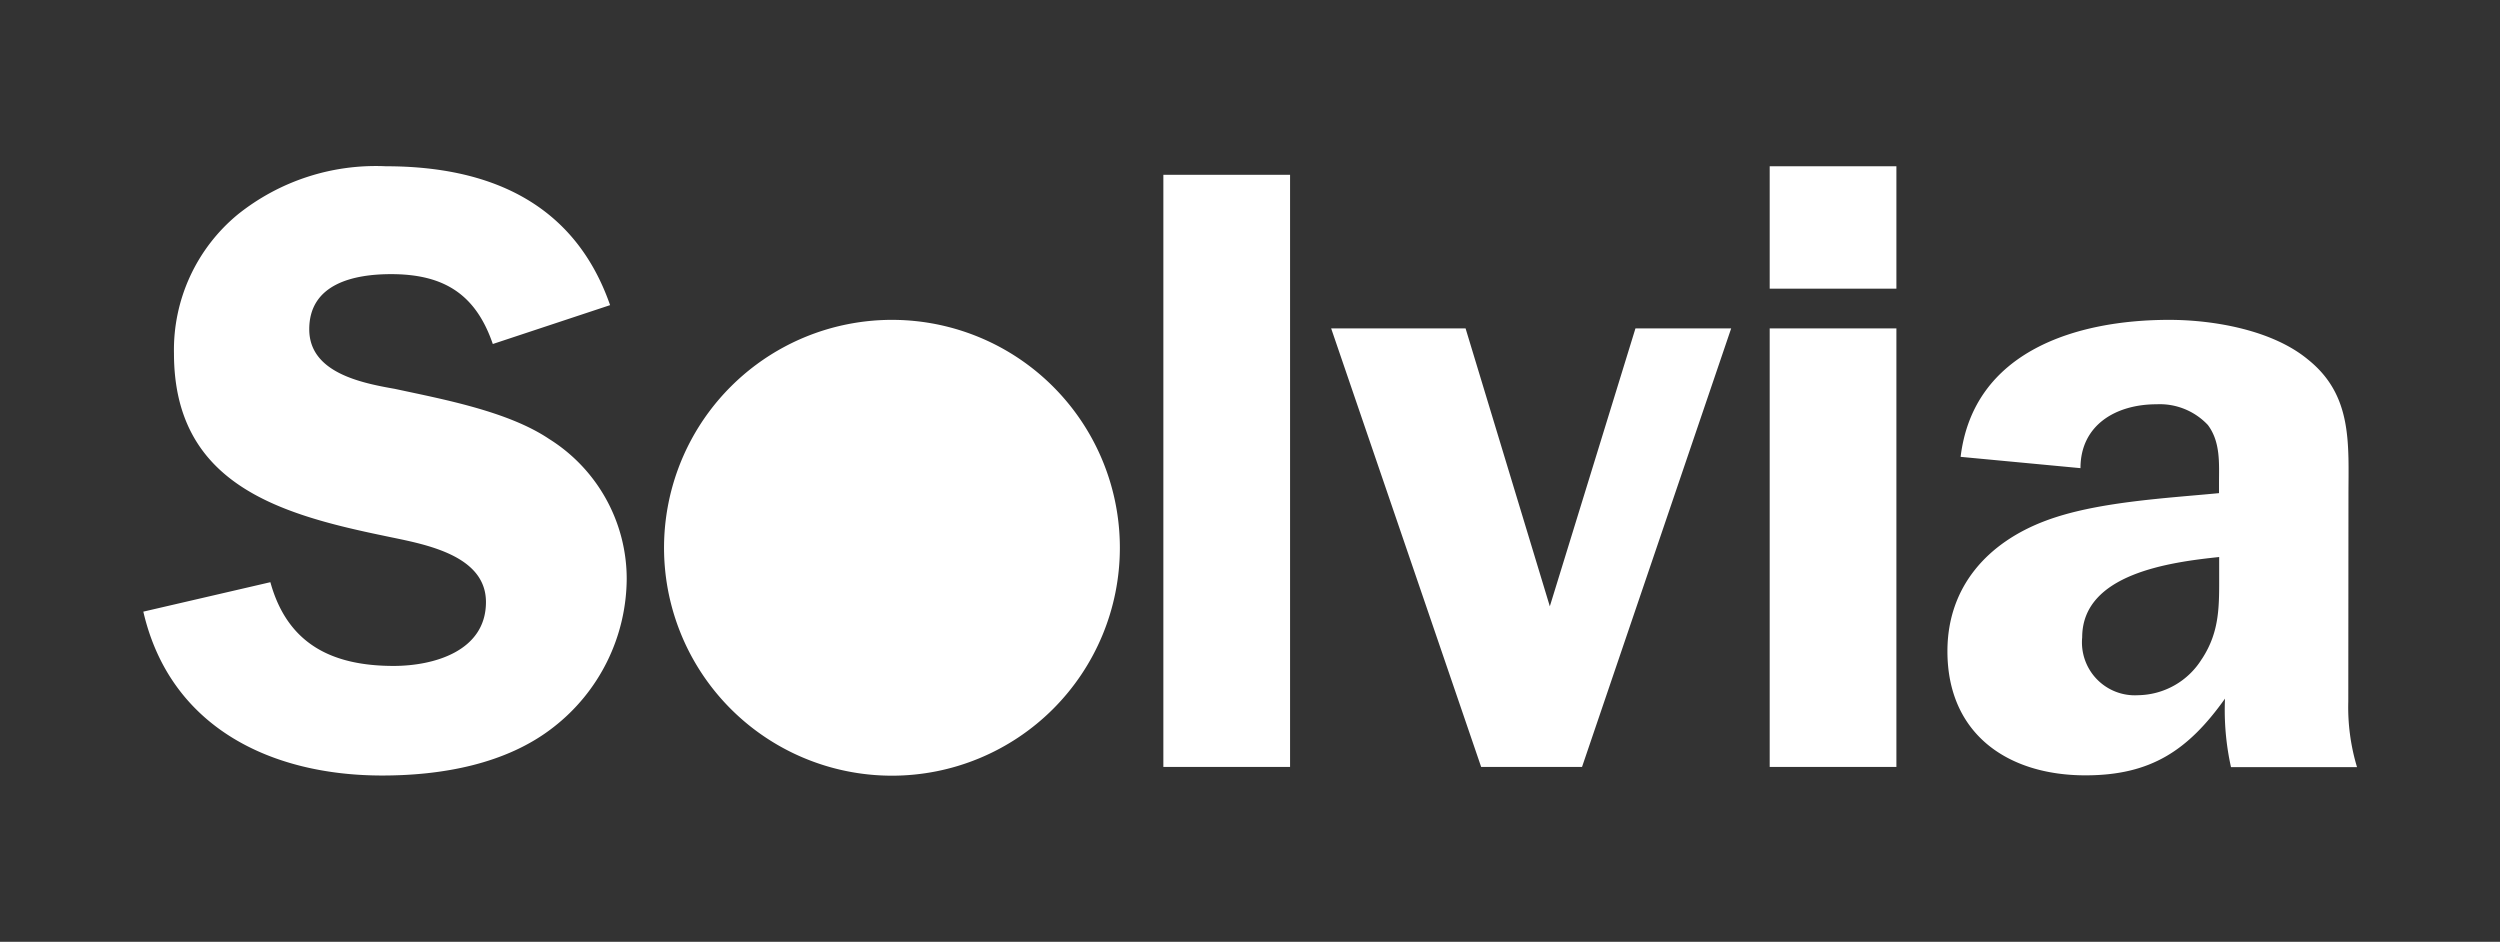 <?xml version="1.0" encoding="UTF-8"?> <svg xmlns="http://www.w3.org/2000/svg" viewBox="0 0 146 55"><rect x="0" y="0" width="146" height="55" fill="#333333" stroke="none"/><defs><style>.cls-1{fill:none;}.cls-2{fill:#fff;}</style></defs><g id="Layer_2" data-name="Layer 2"><g id="Layer_1-2" data-name="Layer 1"><rect class="cls-1" width="146" height="55"></rect><path class="cls-2" d="M65.4,32a13.31,13.31,0,1,0-13.31,13.3A13.31,13.31,0,0,0,65.4,32M28.78,20.09c-1-2.92-2.87-4.08-5.94-4.08-2.16,0-4.78.55-4.78,3.22,0,2.52,3,3.13,5,3.48,2.82.61,6.6,1.31,9,2.92a9.64,9.64,0,0,1,4.54,8.17,11.05,11.05,0,0,1-4.28,8.67c-2.77,2.17-6.55,2.82-10,2.82-6.5,0-12.39-2.82-13.95-9.57L15.79,34c1,3.63,3.63,4.89,7.2,4.89,2.32,0,5.39-.85,5.39-3.73s-3.93-3.43-6-3.88C16.2,30,10.16,28.21,10.16,20.64a10.25,10.25,0,0,1,3.72-8.11,12.89,12.89,0,0,1,8.66-2.82c6,0,11,2.11,13.09,8.11Zm39.16,24.7h7.4V10.21h-7.4ZM101.1,19.18H95.51l-5,16.23L85.59,19.18H77.74L86.5,44.79h5.89Zm9.65,0h-7.4V44.79h7.4Zm-7.4-9.47h7.4v7.15h-7.4ZM137.15,29c0-3.07.26-5.9-2.36-8-2.07-1.72-5.49-2.32-8.11-2.32-5.39,0-11.43,1.81-12.18,8l7,.66c0-2.52,2.07-3.73,4.44-3.73a3.85,3.85,0,0,1,3,1.21c.75,1,.65,2.27.65,3.38v.6c-3.12.3-7.2.51-10.12,1.61-3.37,1.26-5.74,3.84-5.74,7.62,0,4.84,3.53,7.25,8.06,7.25,3.82,0,6-1.46,8.15-4.48a15.33,15.33,0,0,0,.35,4h7.36a12.13,12.13,0,0,1-.51-3.83Zm-8.56,9.48a4.45,4.45,0,0,1-3.72,2.12,3.09,3.09,0,0,1-3.27-3.38c0-3.73,5.18-4.39,8-4.69v1c0,1.82.05,3.33-1,4.94"></path></g></g></svg> 